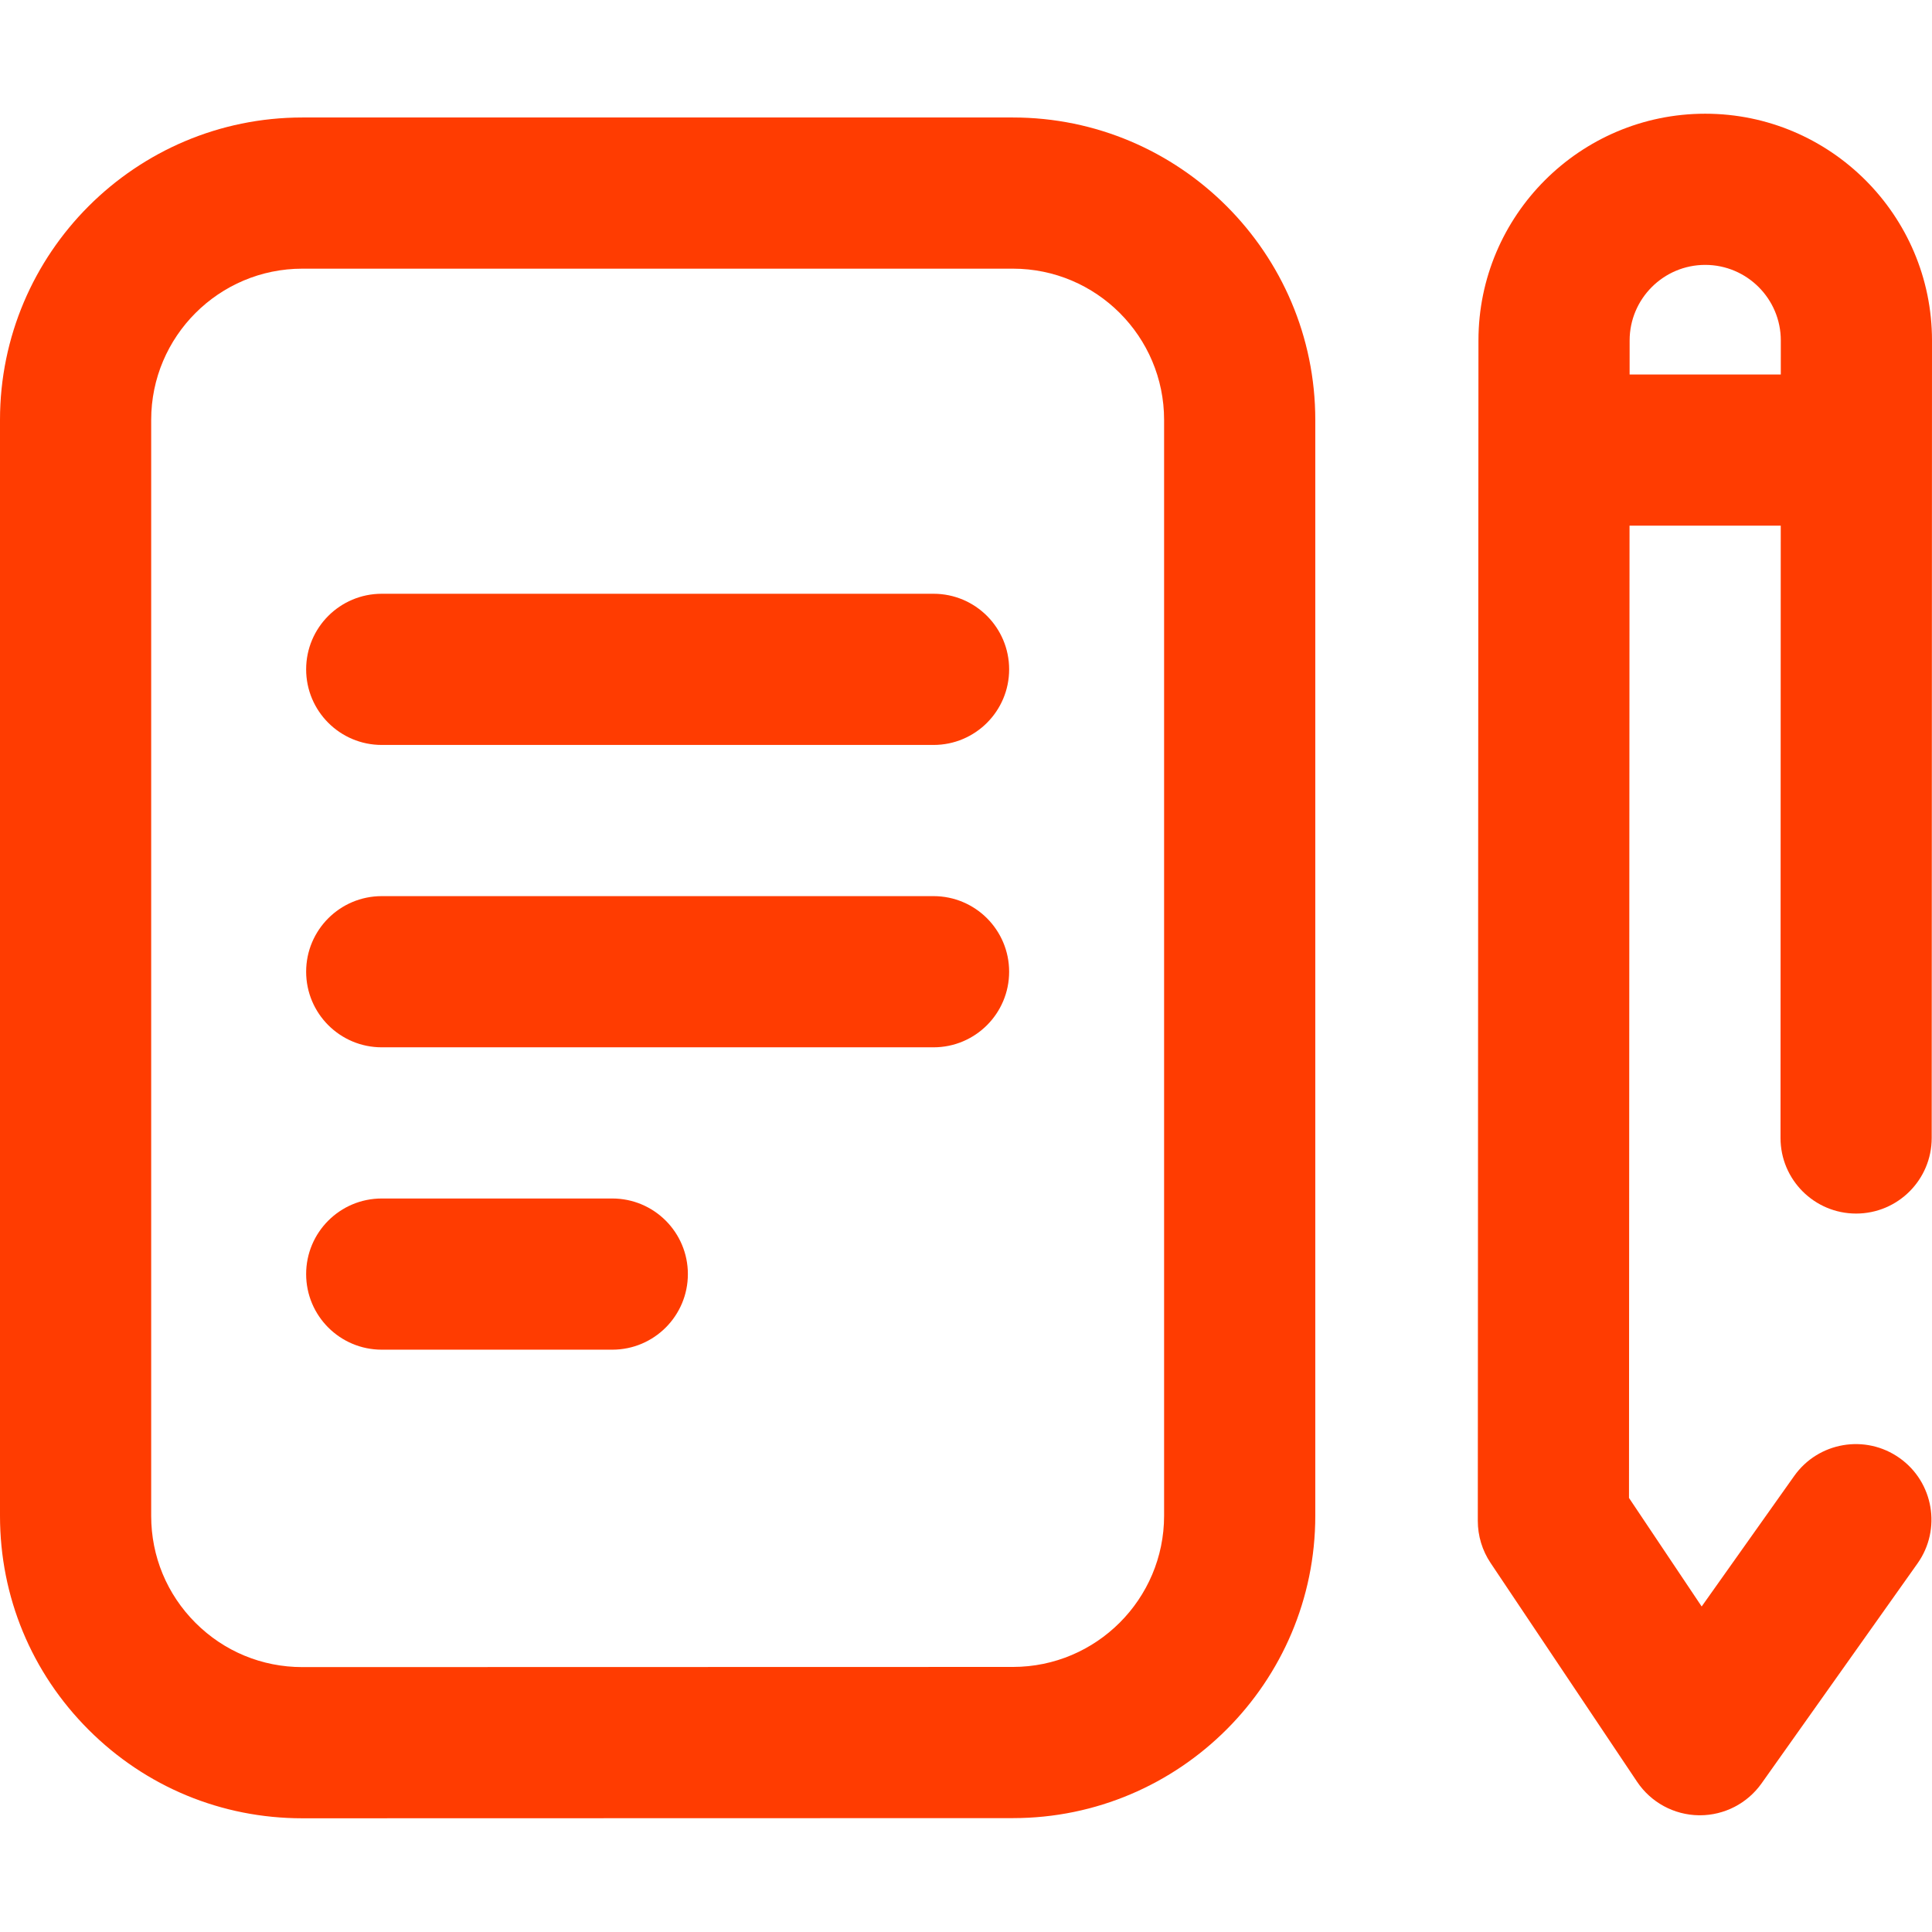 <?xml version="1.0" encoding="iso-8859-1"?>
<!-- Generator: Adobe Illustrator 19.0.0, SVG Export Plug-In . SVG Version: 6.00 Build 0)  -->
<svg fill="#ff3c01" version="1.1" id="Capa_1" xmlns="http://www.w3.org/2000/svg" xmlns:xlink="http://www.w3.org/1999/xlink" x="0px" y="0px"
	 viewBox="0 0 512.001 512.001" style="enable-background:new 0 0 512.001 512.001;" xml:space="preserve">
<g>
	<g>
		<g>
			<path d="M162.262,317.615h-61.099c-11.064,0-20.032,8.969-20.032,20.032c0,11.064,8.969,20.032,20.032,20.032h61.099
				c11.064,0,20.032-8.969,20.032-20.032C182.295,326.583,173.326,317.615,162.262,317.615z"/>
			<path d="M247.4,237.485H101.164c-11.064,0-20.032,8.969-20.032,20.032c0,11.064,8.969,20.032,20.032,20.032H247.4
				c11.064,0,20.032-8.969,20.032-20.032C267.432,246.454,258.464,237.485,247.4,237.485z"/>
			<path d="M247.4,157.355h-4.118H101.164c-11.064,0-20.032,8.969-20.032,20.032s8.969,20.032,20.032,20.032h142.119h4.118
				c11.064,0,20.032-8.969,20.032-20.032S258.464,157.355,247.4,157.355z"/>
			<path d="M268.434,31.136H80.13C35.946,31.136,0,67.082,0,111.266v290.47c0,21.407,8.337,41.532,23.476,56.667
				c15.135,15.132,35.252,23.463,56.654,23.463c0.006,0,0.015,0,0.02,0l188.305-0.045c44.172-0.011,80.11-35.956,80.11-80.13
				V111.266C348.564,67.082,312.618,31.136,268.434,31.136z M308.498,111.266v290.425c0,22.087-17.968,40.06-40.055,40.065
				L80.139,441.8c-0.003,0-0.006,0-0.009,0c-10.7,0-20.76-4.166-28.327-11.732c-7.569-7.567-11.738-17.628-11.738-28.333v-290.47
				c0-22.092,17.973-40.065,40.065-40.065h188.305C290.526,71.201,308.499,89.174,308.498,111.266L308.498,111.266z"/>
			<path d="M491.883,321.607c0.002,0,0.005,0,0.007,0c11.06,0,20.028-8.964,20.032-20.024l0.078-211.35
				c0-33.138-26.96-60.097-60.097-60.097c-33.138,0-60.097,26.96-60.097,60.086l-0.172,312.824
				c-0.002,3.972,1.176,7.856,3.387,11.156l38.821,57.981c3.666,5.476,9.789,8.797,16.378,8.885c0.09,0.001,0.18,0.002,0.269,0.002
				c6.487,0,12.581-3.144,16.34-8.447l41.335-58.299c6.399-9.025,4.271-21.529-4.755-27.928c-9.025-6.399-21.528-4.271-27.928,4.756
				l-24.521,34.584l-19.258-28.761l0.142-257.663h40.074l-0.06,162.254C471.854,312.63,480.82,321.602,491.883,321.607z
				 M431.865,99.246l0.005-9.015c0-11.046,8.987-20.032,20.032-20.032c11.046,0,20.032,8.986,20.032,20.024l-0.003,9.023H431.865z"
				/>
		</g>
	</g>
</g>
<g>
</g>
<g>
</g>
<g>
</g>
<g>
</g>
<g>
</g>
<g>
</g>
<g>
</g>
<g>
</g>
<g>
</g>
<g>
</g>
<g>
</g>
<g>
</g>
<g>
</g>
<g>
</g>
<g>
</g>
</svg>
